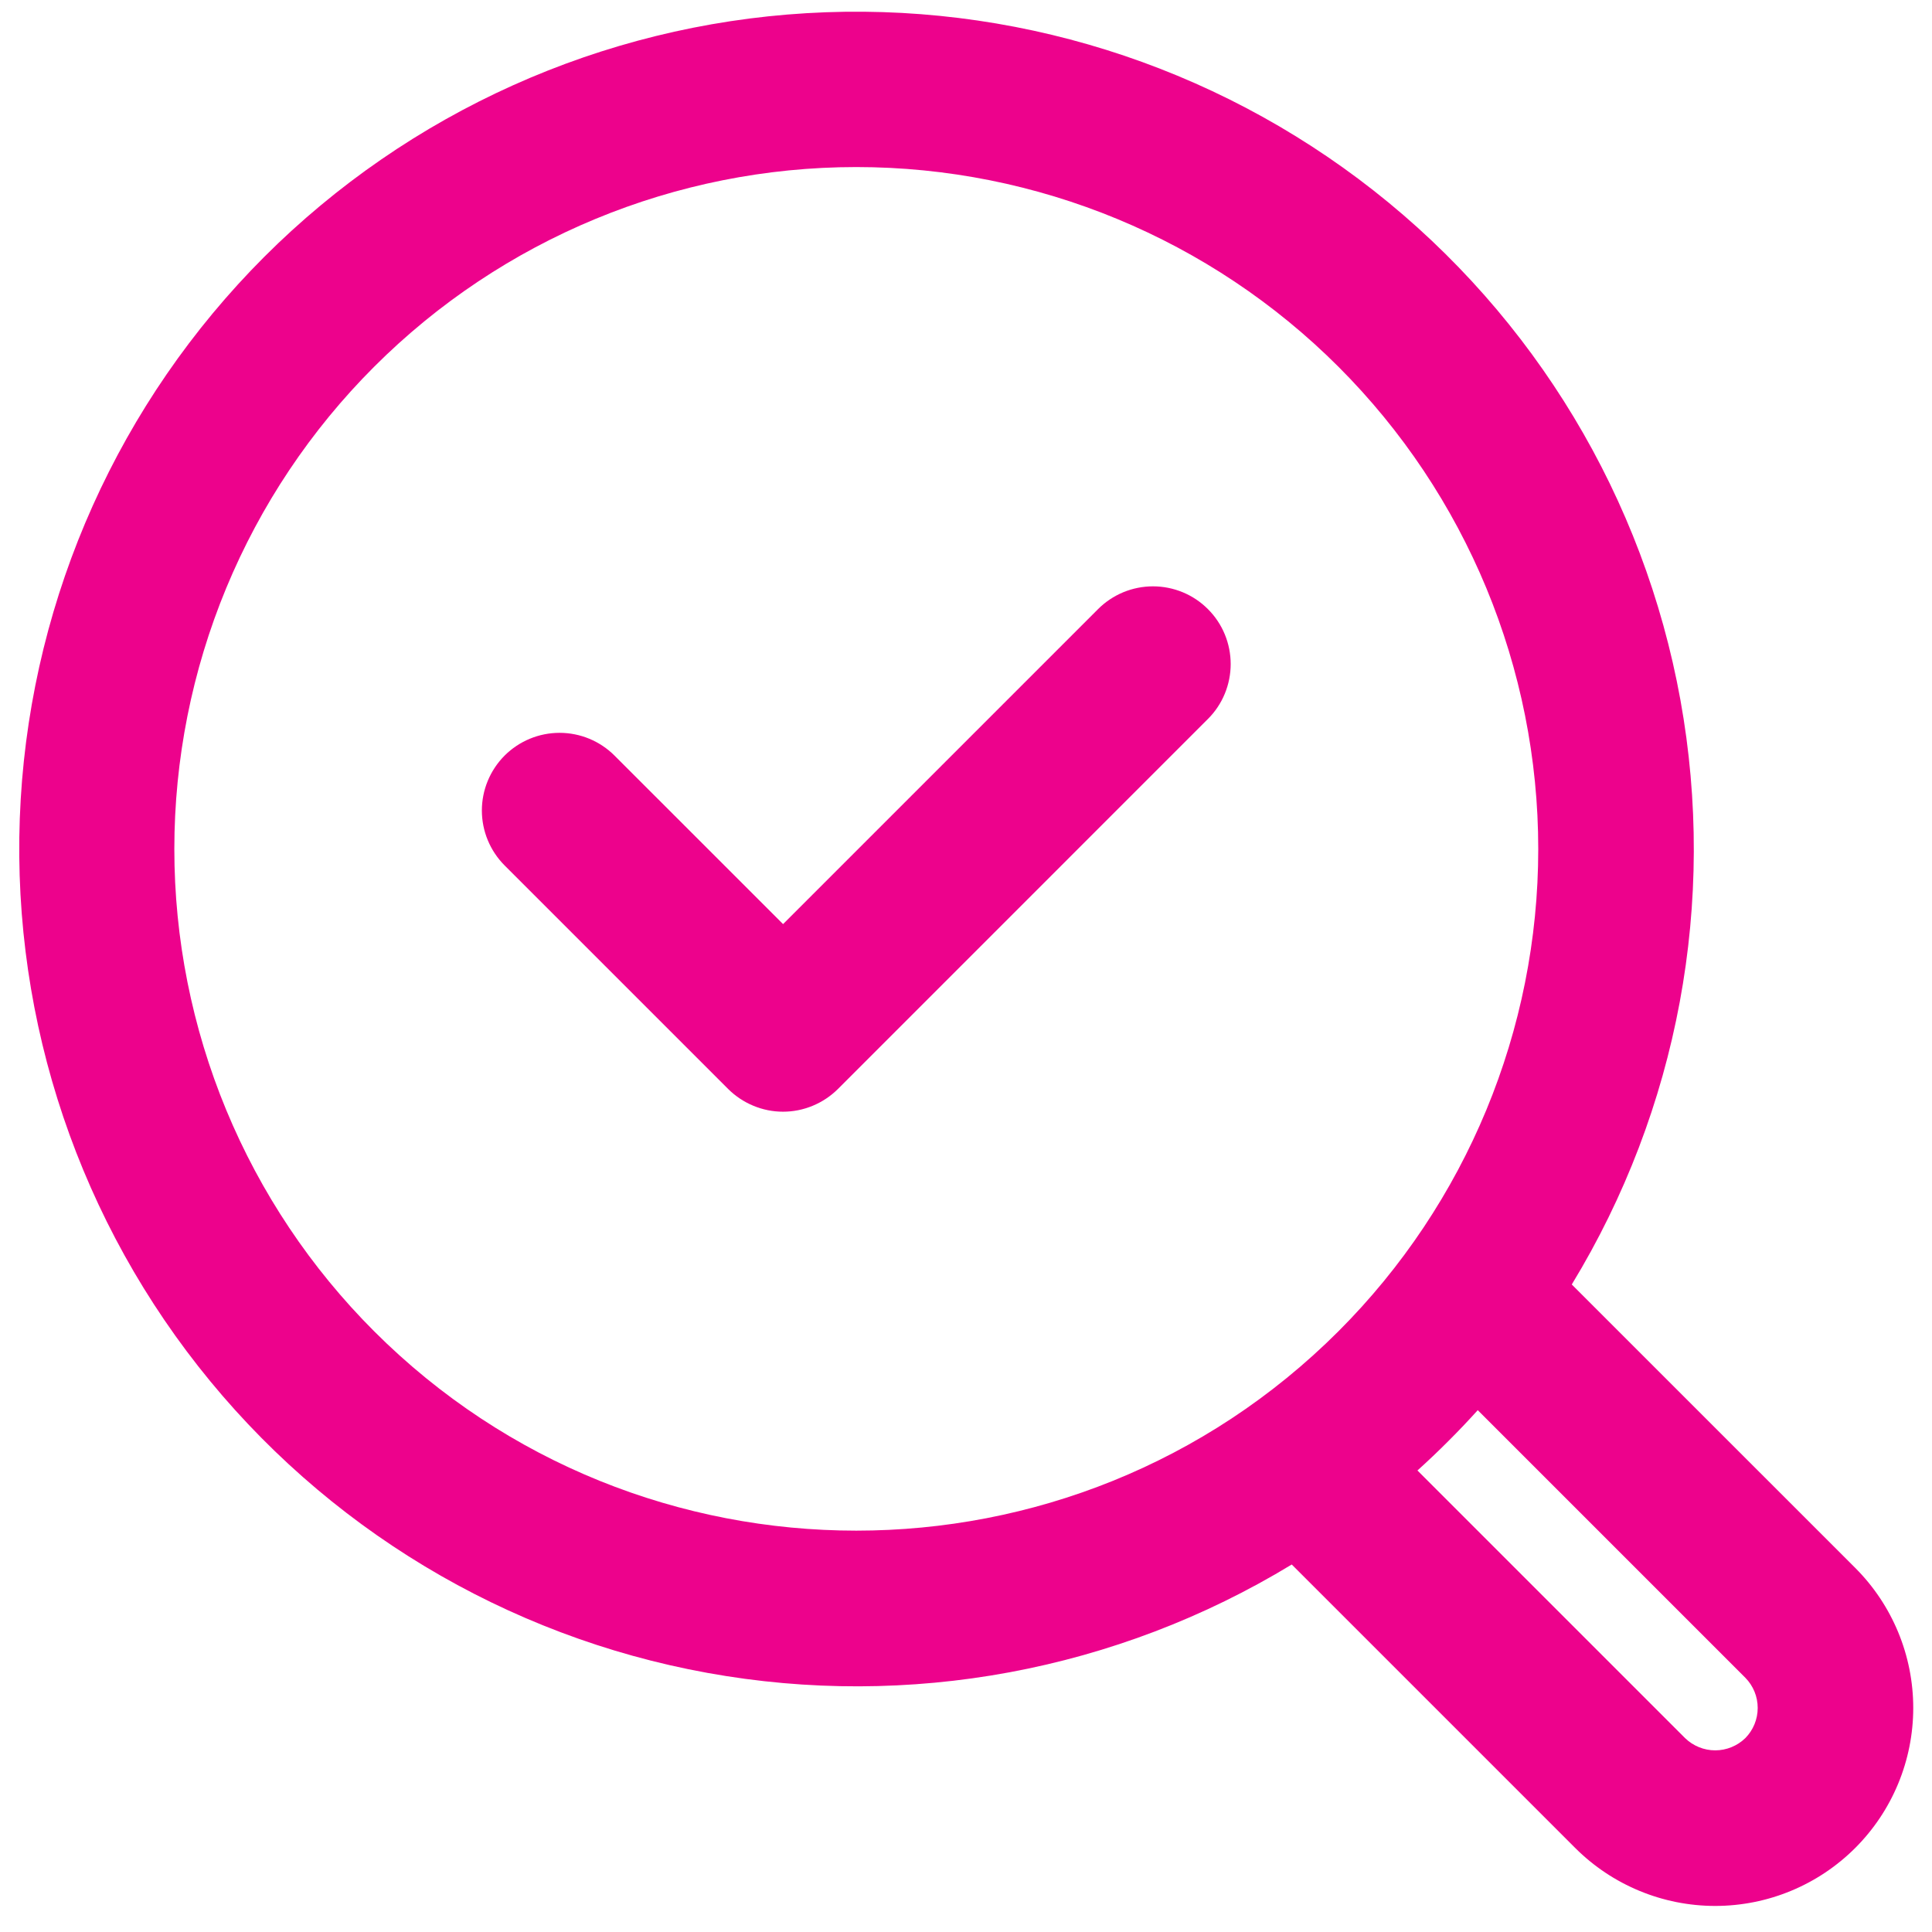 <svg width="51" height="51" viewBox="0 0 51 51" fill="none" xmlns="http://www.w3.org/2000/svg">
<g clip-path="url(#clip0_3238_4443)">
<path d="M41.491 33.907C44.302 29.288 45.322 23.799 44.359 18.478C43.396 13.158 40.516 8.374 36.265 5.034C32.013 1.693 26.685 0.026 21.288 0.348C15.89 0.67 10.798 2.959 6.974 6.782C3.154 10.607 0.868 15.698 0.547 21.094C0.226 26.49 1.893 31.817 5.233 36.067C8.573 40.317 13.354 43.196 18.673 44.16C23.992 45.125 29.48 44.107 34.099 41.299L41.581 48.781C42.561 49.761 43.891 50.312 45.277 50.312C46.664 50.312 47.993 49.761 48.974 48.781C49.954 47.801 50.505 46.471 50.505 45.085C50.505 43.699 49.954 42.369 48.974 41.389L41.491 33.907ZM9.875 35.141C8.203 33.469 6.877 31.485 5.972 29.301C5.068 27.117 4.602 24.776 4.602 22.412C4.602 20.048 5.068 17.707 5.972 15.523C6.877 13.339 8.203 11.354 9.875 9.683C13.251 6.307 17.829 4.41 22.604 4.41C27.378 4.41 31.957 6.307 35.333 9.683C38.709 13.059 40.606 17.637 40.606 22.412C40.606 27.186 38.709 31.765 35.333 35.141C28.314 42.16 16.894 42.16 9.875 35.141ZM46.073 45.881C45.86 46.088 45.575 46.205 45.277 46.205C44.98 46.205 44.694 46.088 44.481 45.881L37.417 38.817C37.695 38.566 37.967 38.308 38.233 38.041C38.5 37.775 38.758 37.503 39.009 37.225L46.073 44.289C46.282 44.501 46.399 44.787 46.399 45.085C46.399 45.383 46.282 45.669 46.073 45.881ZM31.886 16.079C32.077 16.269 32.228 16.495 32.331 16.744C32.434 16.993 32.487 17.26 32.487 17.529C32.487 17.798 32.434 18.065 32.331 18.314C32.228 18.563 32.077 18.789 31.886 18.979L22.121 28.745C21.93 28.935 21.704 29.086 21.455 29.189C21.206 29.293 20.94 29.346 20.67 29.346C20.401 29.346 20.134 29.293 19.886 29.189C19.637 29.086 19.411 28.935 19.22 28.745L13.321 22.846C12.937 22.461 12.72 21.939 12.72 21.395C12.72 20.852 12.937 20.33 13.321 19.945C13.706 19.561 14.227 19.345 14.771 19.345C15.315 19.345 15.837 19.561 16.221 19.945L20.671 24.394L28.986 16.079C29.176 15.889 29.402 15.738 29.651 15.634C29.9 15.531 30.167 15.478 30.436 15.478C30.705 15.478 30.972 15.531 31.221 15.634C31.47 15.737 31.696 15.888 31.886 16.079Z" fill="#ED028C"/>
</g>
<defs>
<clipPath id="clip0_3238_4443">
<rect width="50" height="50" fill="white" transform="translate(0.5 0.309)"/>
</clipPath>
</defs>
</svg>
